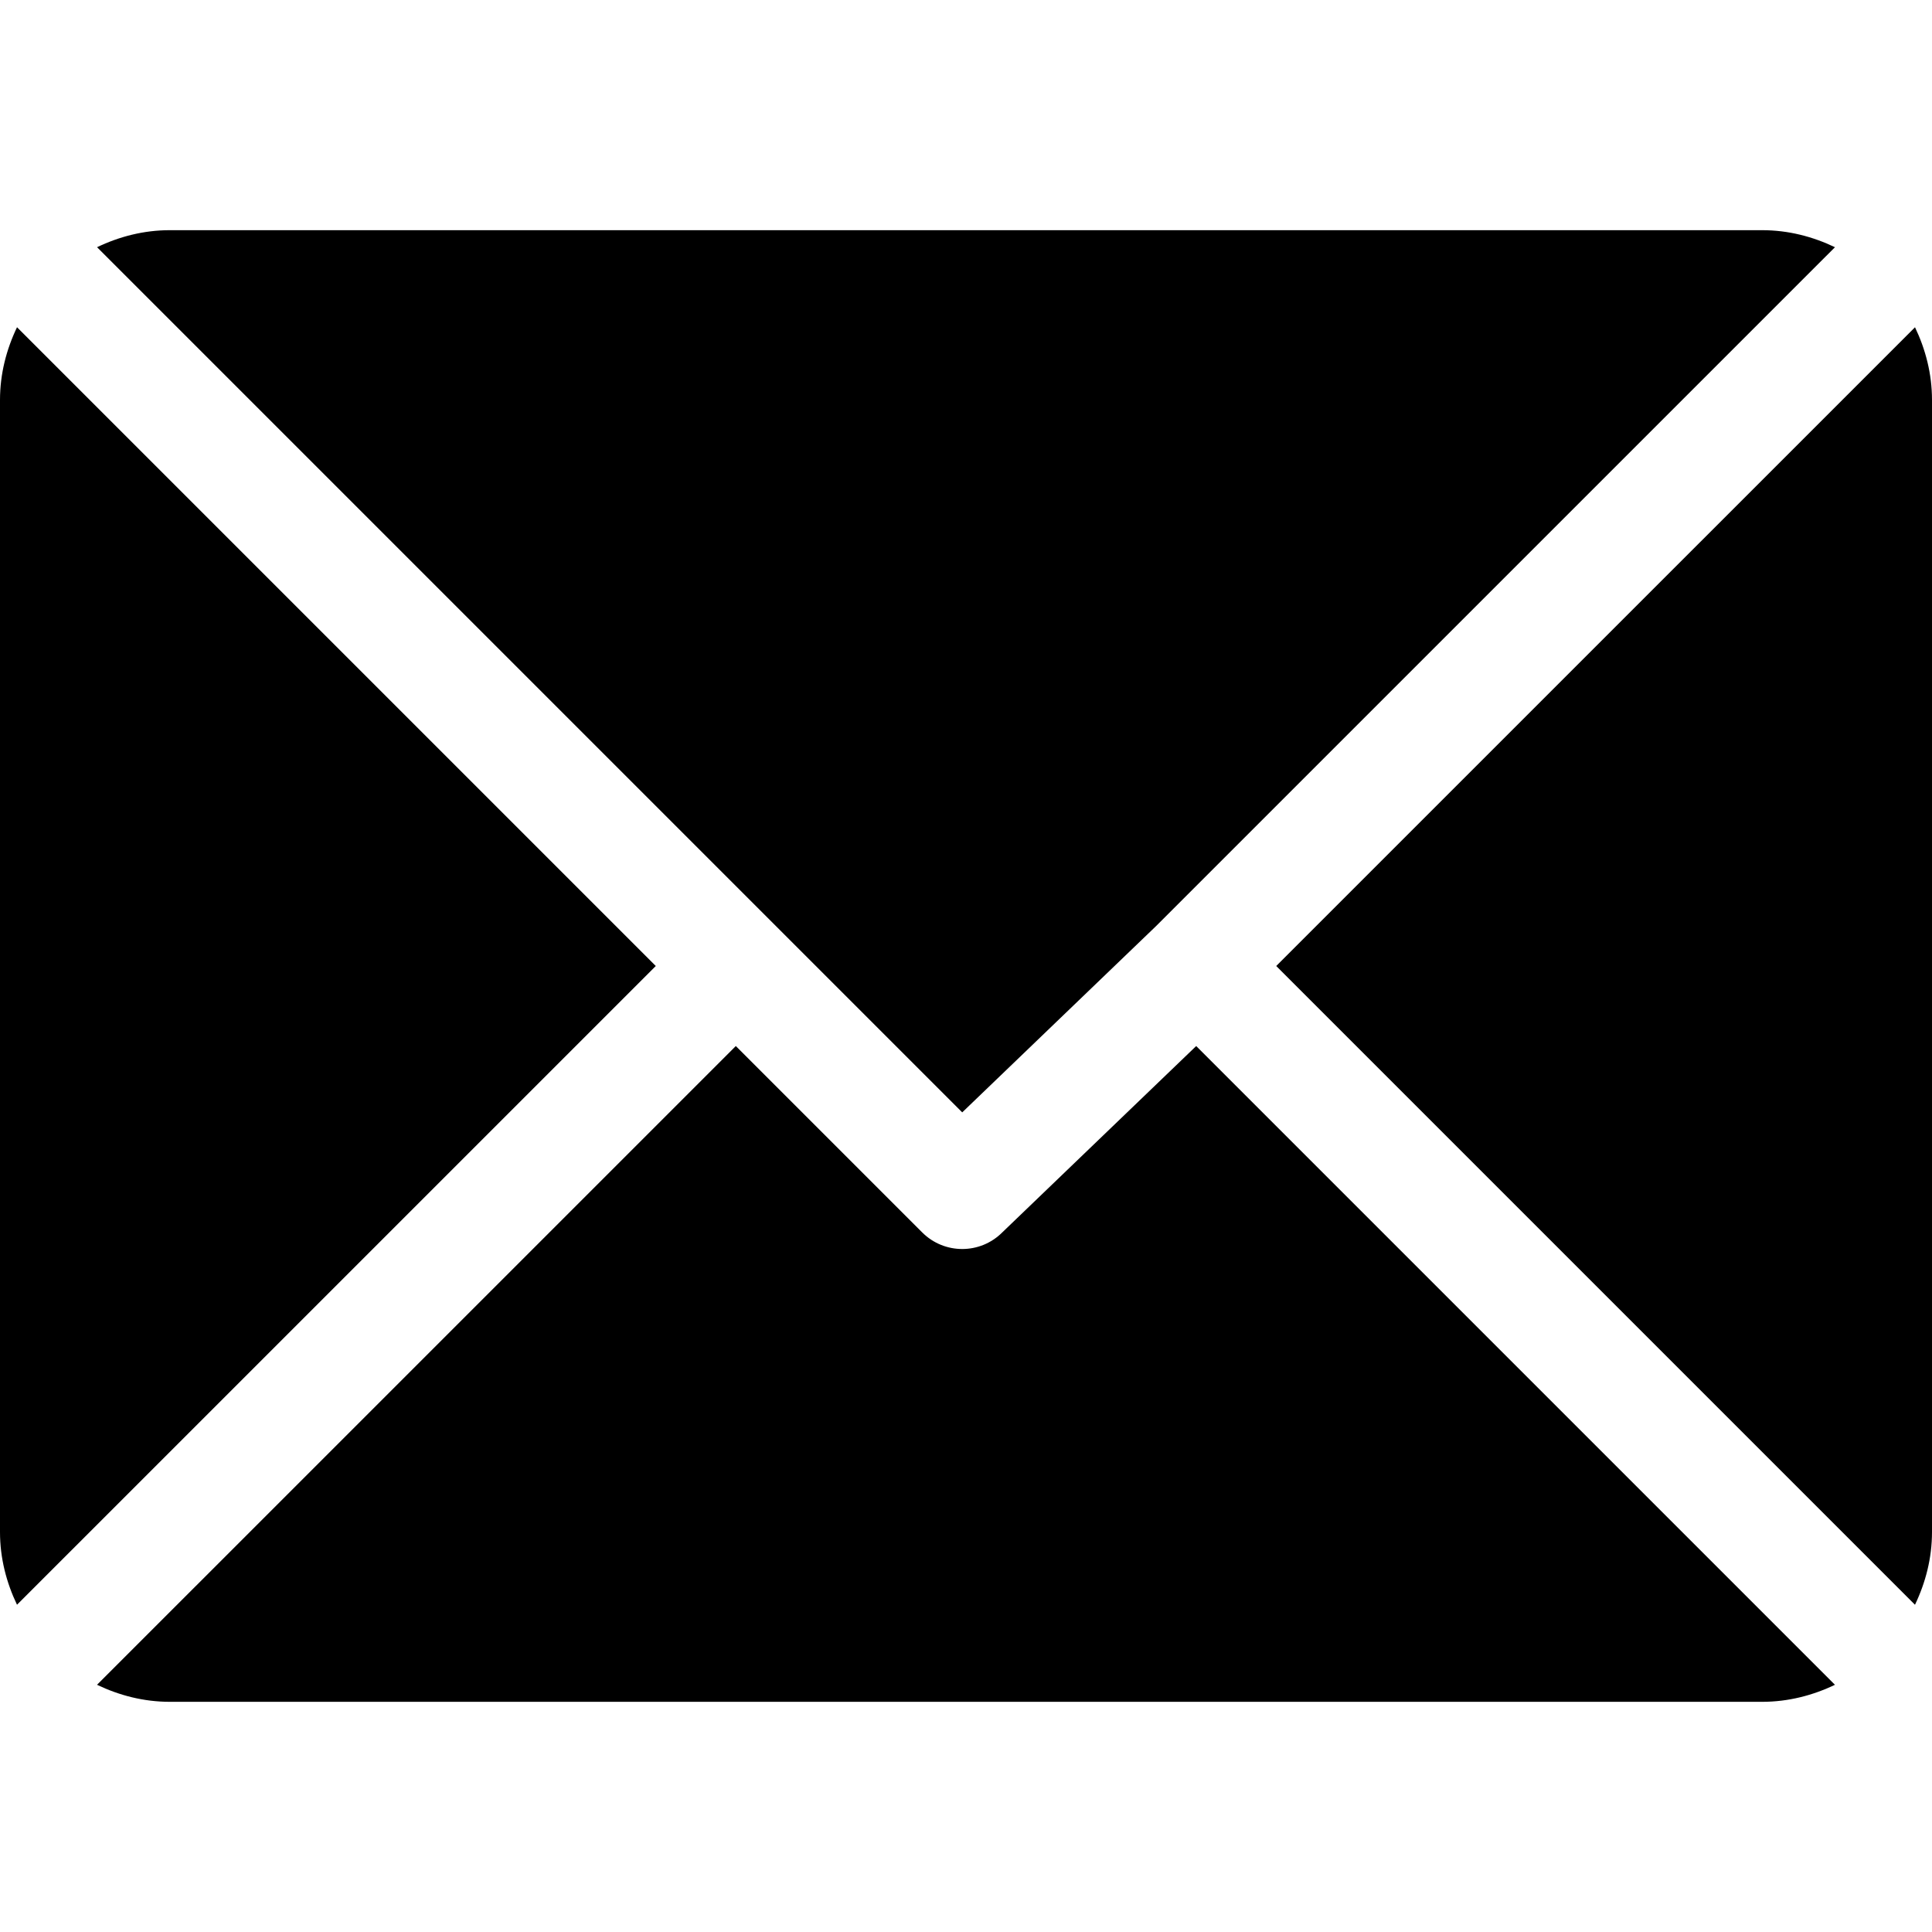 <svg width="512" height="512" xmlns="http://www.w3.org/2000/svg">
 <g>
  <title>background</title>
  <rect x="-1" y="-1" width="514" height="514" id="canvas_background" fill="none"/>
 </g>

 <g>
  <title>Layer 1</title>
  <g id="svg_1">
   <g id="svg_2">
    <path d="m467,61l-422,0c-6.927,0 -13.412,1.703 -19.279,4.51l229.279,229.279l51.389,-49.387c0,0 0.004,-0.005 0.005,-0.007c0.001,-0.002 0.005,-0.004 0.005,-0.004l179.887,-179.877c-5.868,-2.809 -12.357,-4.514 -19.286,-4.514z" id="svg_3" fill="#000000"/>
   </g>
  </g>
  <g id="svg_4">
   <g id="svg_5">
    <path d="m507.496,86.728l-169.283,169.274l169.277,169.277c2.807,-5.867 4.51,-12.352 4.51,-19.279l0,-300c0,-6.923 -1.699,-13.407 -4.504,-19.272z" id="svg_6" fill="#000000"/>
   </g>
  </g>
  <g id="svg_7">
   <g id="svg_8">
    <path d="m4.51,86.721c-2.807,5.867 -4.51,12.352 -4.51,19.279l0,300c0,6.923 1.701,13.409 4.506,19.274l169.283,-169.274l-169.279,-169.279z" id="svg_9" fill="#000000"/>
   </g>
  </g>
  <g id="svg_10">
   <g id="svg_11">
    <path d="m317.002,277.213l-51.396,49.393c-2.93,2.93 -6.768,4.395 -10.605,4.395s-7.676,-1.465 -10.605,-4.395l-49.396,-49.395l-169.286,169.275c5.868,2.809 12.357,4.514 19.286,4.514l422,0c6.927,0 13.412,-1.703 19.279,-4.51l-169.277,-169.277z" id="svg_12" fill="#000000"/>
   </g>
  </g>
  <g id="svg_13"/>
  <g id="svg_14"/>
  <g id="svg_15"/>
  <g id="svg_16"/>
  <g id="svg_17"/>
  <g id="svg_18"/>
  <g id="svg_19"/>
  <g id="svg_20"/>
  <g id="svg_21"/>
  <g id="svg_22"/>
  <g id="svg_23"/>
  <g id="svg_24"/>
  <g id="svg_25"/>
  <g id="svg_26"/>
  <g id="svg_27"/>
 </g>
</svg>